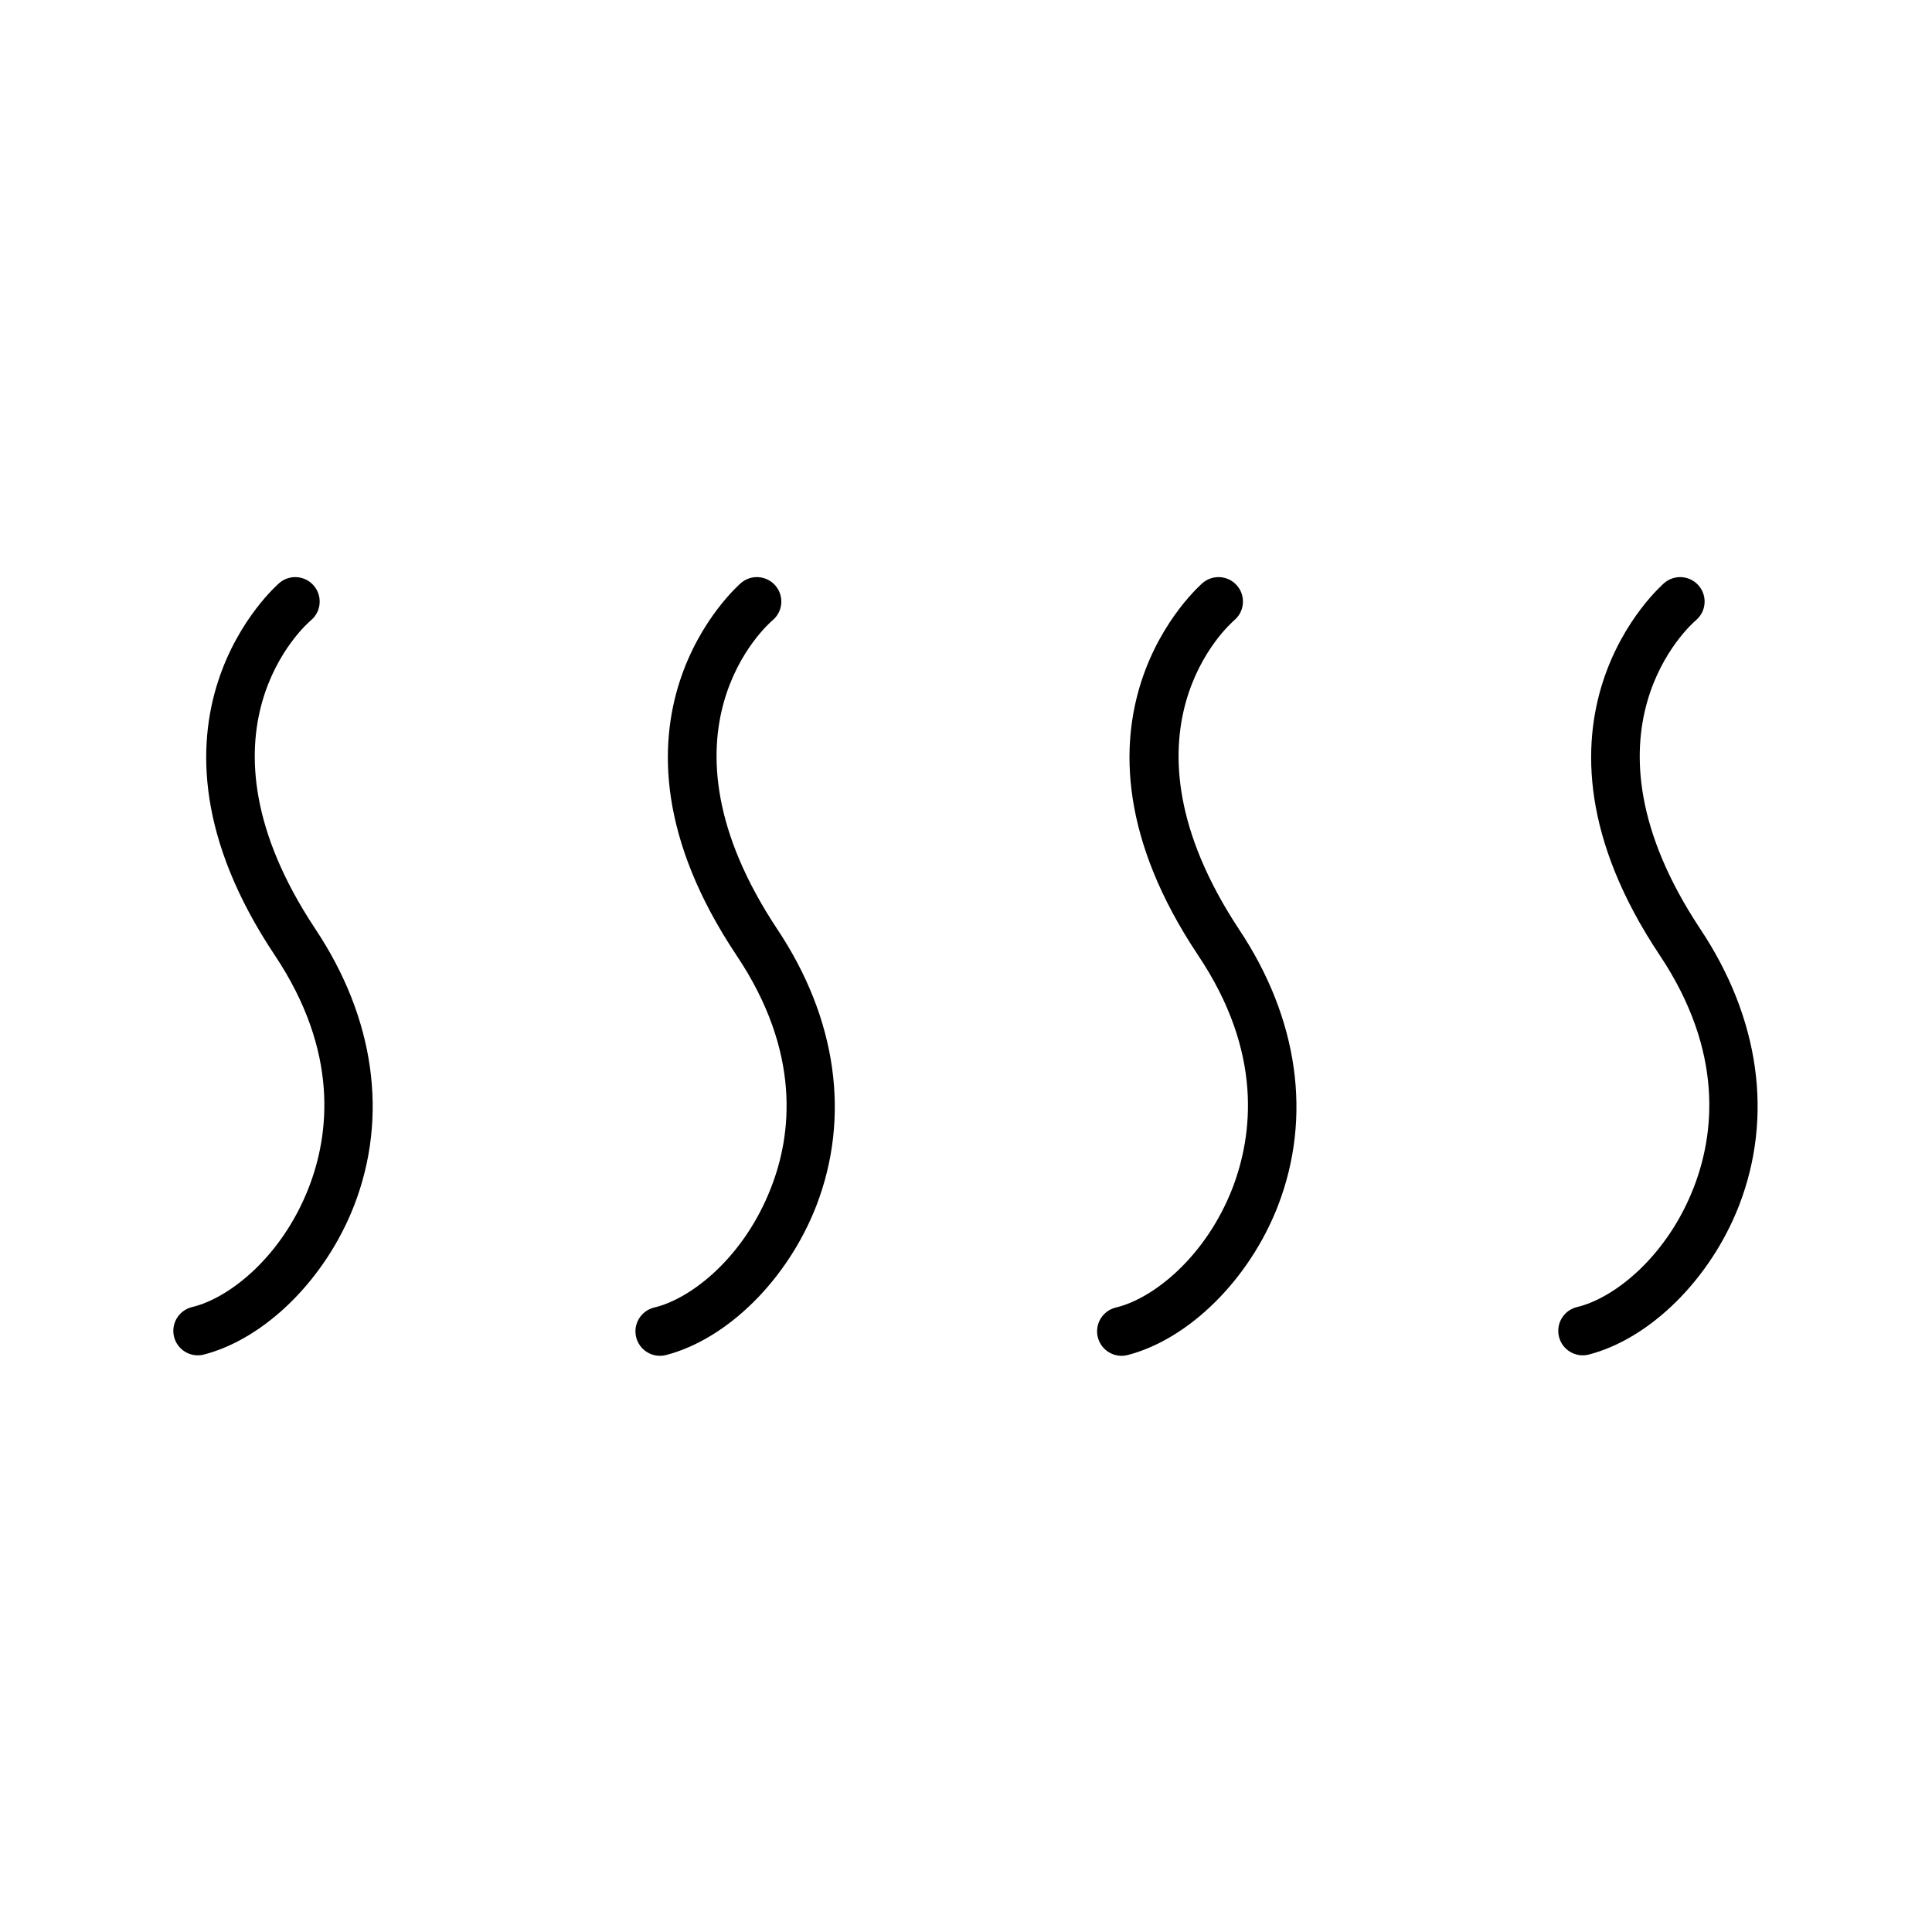 <?xml version="1.0" encoding="UTF-8"?>
<!-- Uploaded to: ICON Repo, www.svgrepo.com, Generator: ICON Repo Mixer Tools -->
<svg fill="#000000" width="800px" height="800px" version="1.1" viewBox="144 144 512 512" xmlns="http://www.w3.org/2000/svg">
 <g>
  <path d="m226.44 308.35c2.723-2.32 3.051-6.406 0.734-9.133-2.32-2.723-6.406-3.051-9.133-0.734-0.418 0.379-42.613 36.609-1.219 98.664 17.172 25.734 14.402 47.652 9.027 61.508-7.055 18.223-20.992 29.391-30.984 31.738-3.477 0.859-5.602 4.371-4.742 7.852 0.855 3.477 4.371 5.602 7.852 4.742 16.289-4.199 32.285-19.984 39.887-39.551 9.109-23.594 5.457-49.625-10.328-73.305-34.641-52.266-2.523-80.605-1.094-81.781z"/>
  <path d="m348.78 308.35c2.727-2.32 3.055-6.406 0.734-9.133-2.316-2.723-6.406-3.051-9.129-0.734-0.418 0.379-42.613 36.609-1.219 98.664 17.254 25.734 14.652 47.652 9.152 61.633-7.055 18.223-20.992 29.391-30.984 31.738-3.477 0.859-5.602 4.375-4.746 7.852 0.859 3.477 4.375 5.602 7.852 4.746 16.289-4.199 32.285-19.984 39.887-39.551 9.109-23.594 5.457-49.625-10.328-73.305-34.762-52.395-2.644-80.734-1.219-81.91z"/>
  <path d="m471.12 308.35c2.723-2.32 3.051-6.406 0.734-9.133-2.32-2.723-6.406-3.051-9.133-0.734-0.418 0.379-42.613 36.609-1.219 98.664 17.258 25.734 14.484 47.652 9.152 61.633-7.055 18.223-20.992 29.391-30.984 31.738-3.477 0.859-5.602 4.375-4.742 7.852 0.859 3.477 4.371 5.602 7.852 4.746 16.289-4.199 32.285-19.984 39.887-39.551 9.109-23.594 5.457-49.625-10.328-73.305-34.555-52.395-2.606-80.734-1.219-81.91z"/>
  <path d="m593.46 308.35c2.727-2.32 3.055-6.406 0.734-9.133-2.316-2.723-6.406-3.051-9.129-0.734-0.418 0.379-42.613 36.609-1.219 98.664 17.172 25.734 14.402 47.652 9.027 61.508-7.055 18.223-20.992 29.391-30.984 31.738-3.481 0.859-5.602 4.371-4.746 7.852 0.859 3.477 4.375 5.602 7.852 4.742 16.289-4.199 32.285-19.984 39.887-39.551 9.109-23.594 5.457-49.625-10.328-73.305-34.637-52.266-2.481-80.605-1.094-81.781z"/>
 </g>
</svg>